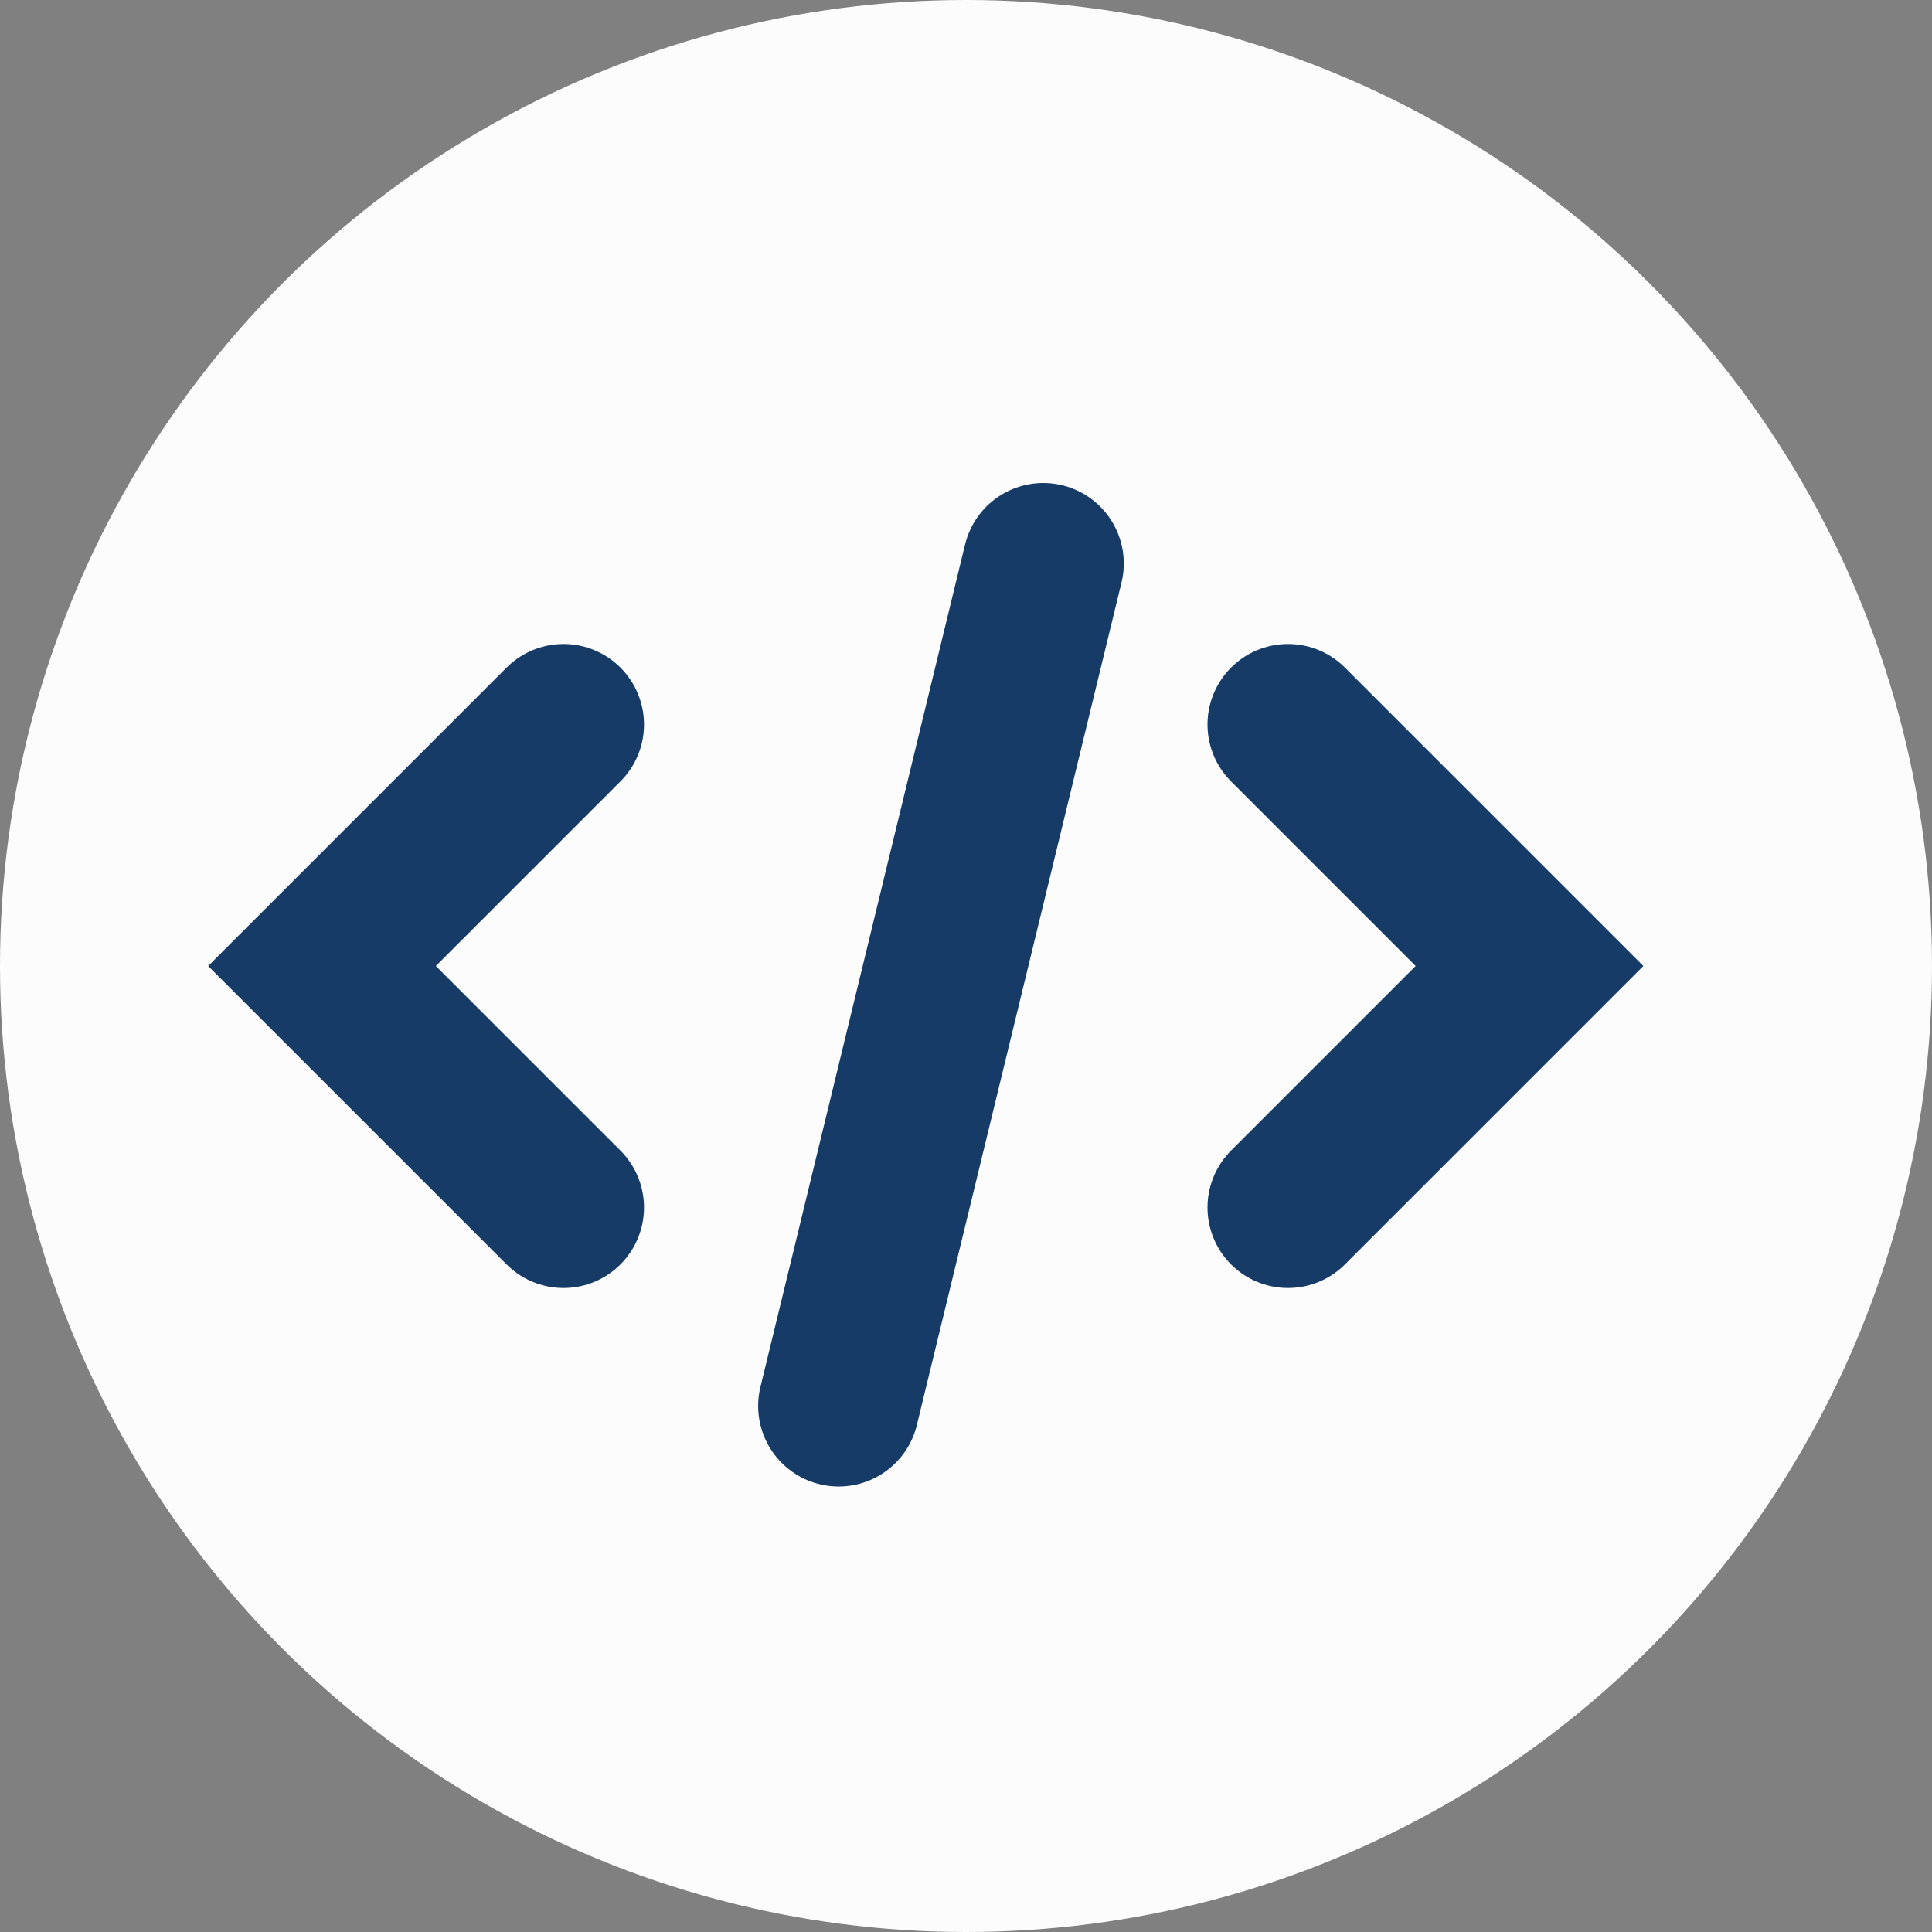 <?xml version="1.0" encoding="UTF-8"?> <svg xmlns="http://www.w3.org/2000/svg" width="24" height="24" viewBox="0 0 24 24" fill="none"><rect x="0" y="0" width="24" height="24" fill="#808080" stroke="none"/> <circle cx="12" cy="12" r="12" fill="#FCFCFD"></circle> <path d="M7 9L4 12L7 15" stroke="#173B67" stroke-width="2" stroke-linecap="round"></path> <path d="M16 9L19 12L16 15" stroke="#173B67" stroke-width="2" stroke-linecap="round"></path> <path d="M12.96 7L10.418 17.466" stroke="#173B67" stroke-width="2" stroke-linecap="round"></path> </svg> 